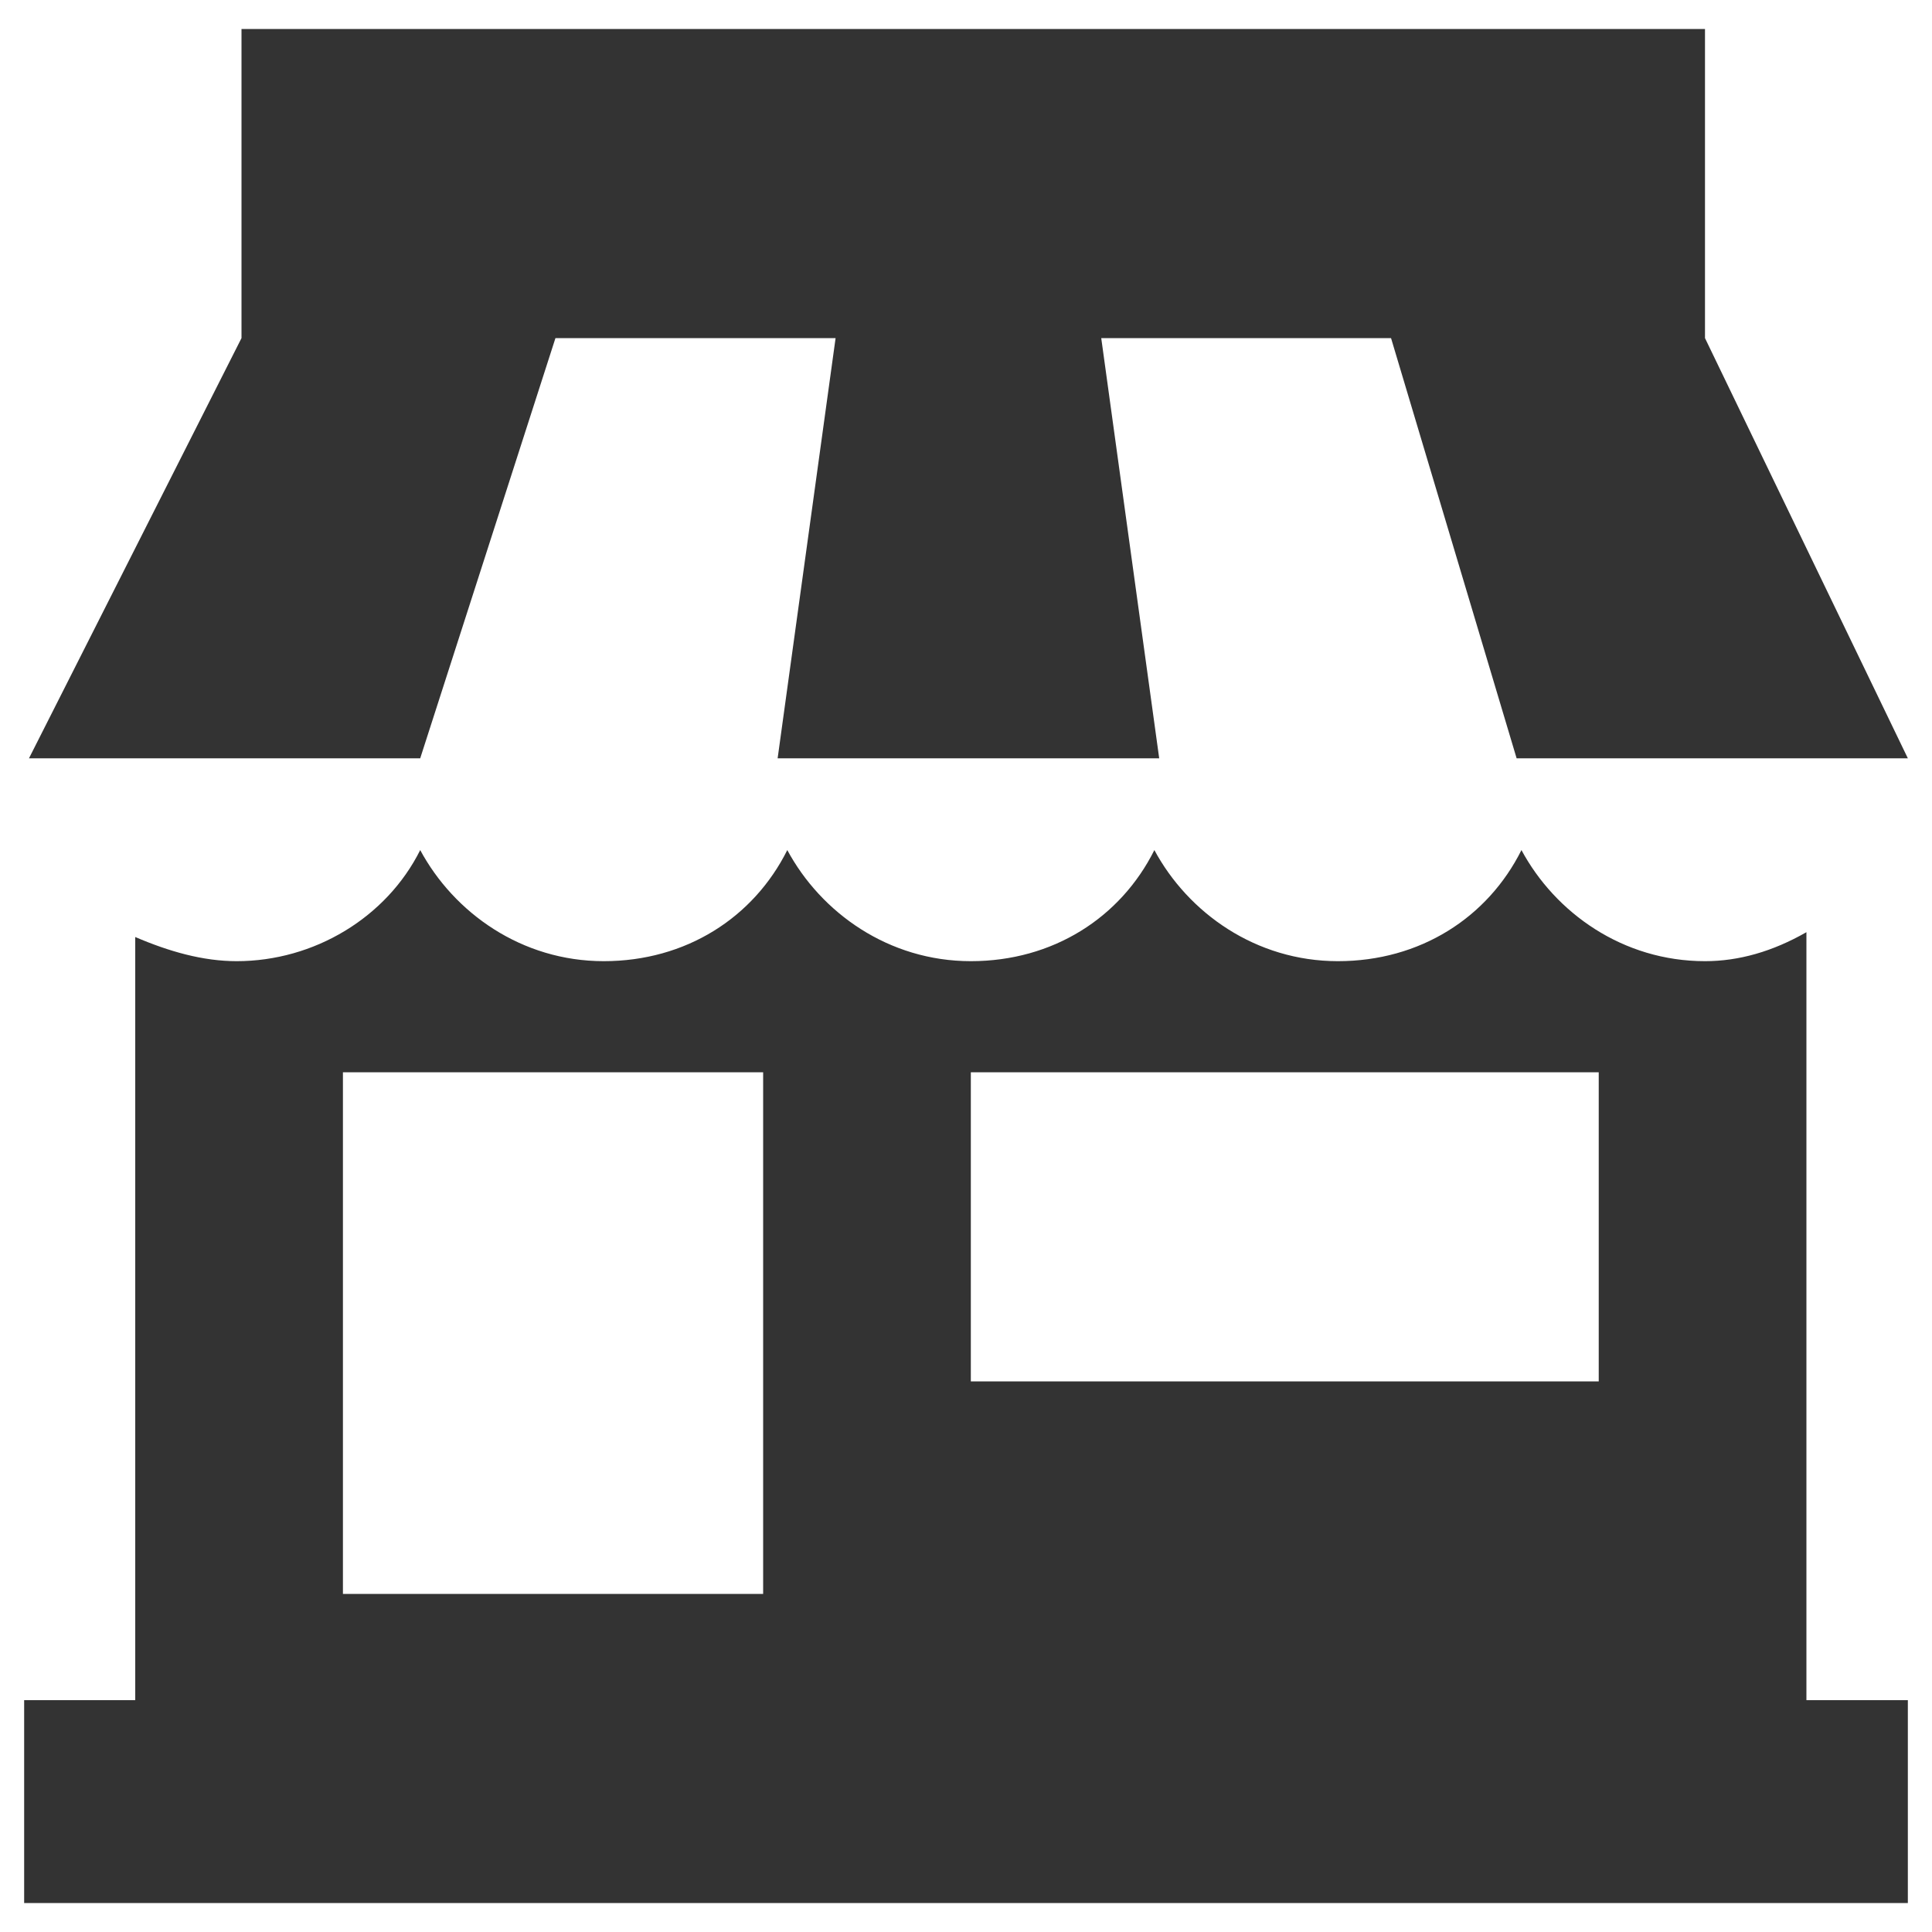 <?xml version="1.0" encoding="utf-8"?>
<!-- Generator: Adobe Illustrator 21.1.0, SVG Export Plug-In . SVG Version: 6.00 Build 0)  -->
<svg version="1.1" id="Capa_1" xmlns="http://www.w3.org/2000/svg" xmlns:xlink="http://www.w3.org/1999/xlink" x="0px" y="0px"
	 viewBox="0 0 40 40" style="enable-background:new 0 0 40 40;" xml:space="preserve">
<style type="text/css">
	.st0{fill:#333333;}
	.st1{fill:#ED1C24;}
	.st2{fill:none;stroke:#333333;stroke-width:0.25;stroke-miterlimit:10;}
</style>
<g>
	<path class="st0" d="M35.3,19.9c-1.7,0-3.1-1-3.8-2.3c-0.7,1.4-2.1,2.3-3.8,2.3c-1.7,0-3.1-1-3.8-2.3c-0.7,1.4-2.1,2.3-3.8,2.3
		c-1.7,0-3.1-1-3.8-2.3c-0.7,1.4-2.1,2.3-3.8,2.3c-1.7,0-3.1-1-3.8-2.3c-0.7,1.4-2.2,2.3-3.8,2.3c-0.7,0-1.4-0.2-2.1-0.5v15.8H0.5
		v4.2h39v-4.2h-2.1V19.3C36.7,19.7,36,19.9,35.3,19.9L35.3,19.9z M20.1,22.2h13v6.4h-13V22.2z M7.1,22.2h8.7V33H7.1V22.2z M7.1,22.2
		"/>
	<path class="st0" d="M0.5,15.8L0.5,15.8C0.5,15.8,0.5,15.8,0.5,15.8L0.5,15.8z M0.5,15.8"/>
	<path class="st0" d="M8.7,15.7L11.5,7h5.8l-1.2,8.7H24L22.8,7h6l2.6,8.7h8.1L35.3,7V0.6H5V7l-4.4,8.7H8.7z M8.7,15.7"/>
</g>
</svg>
